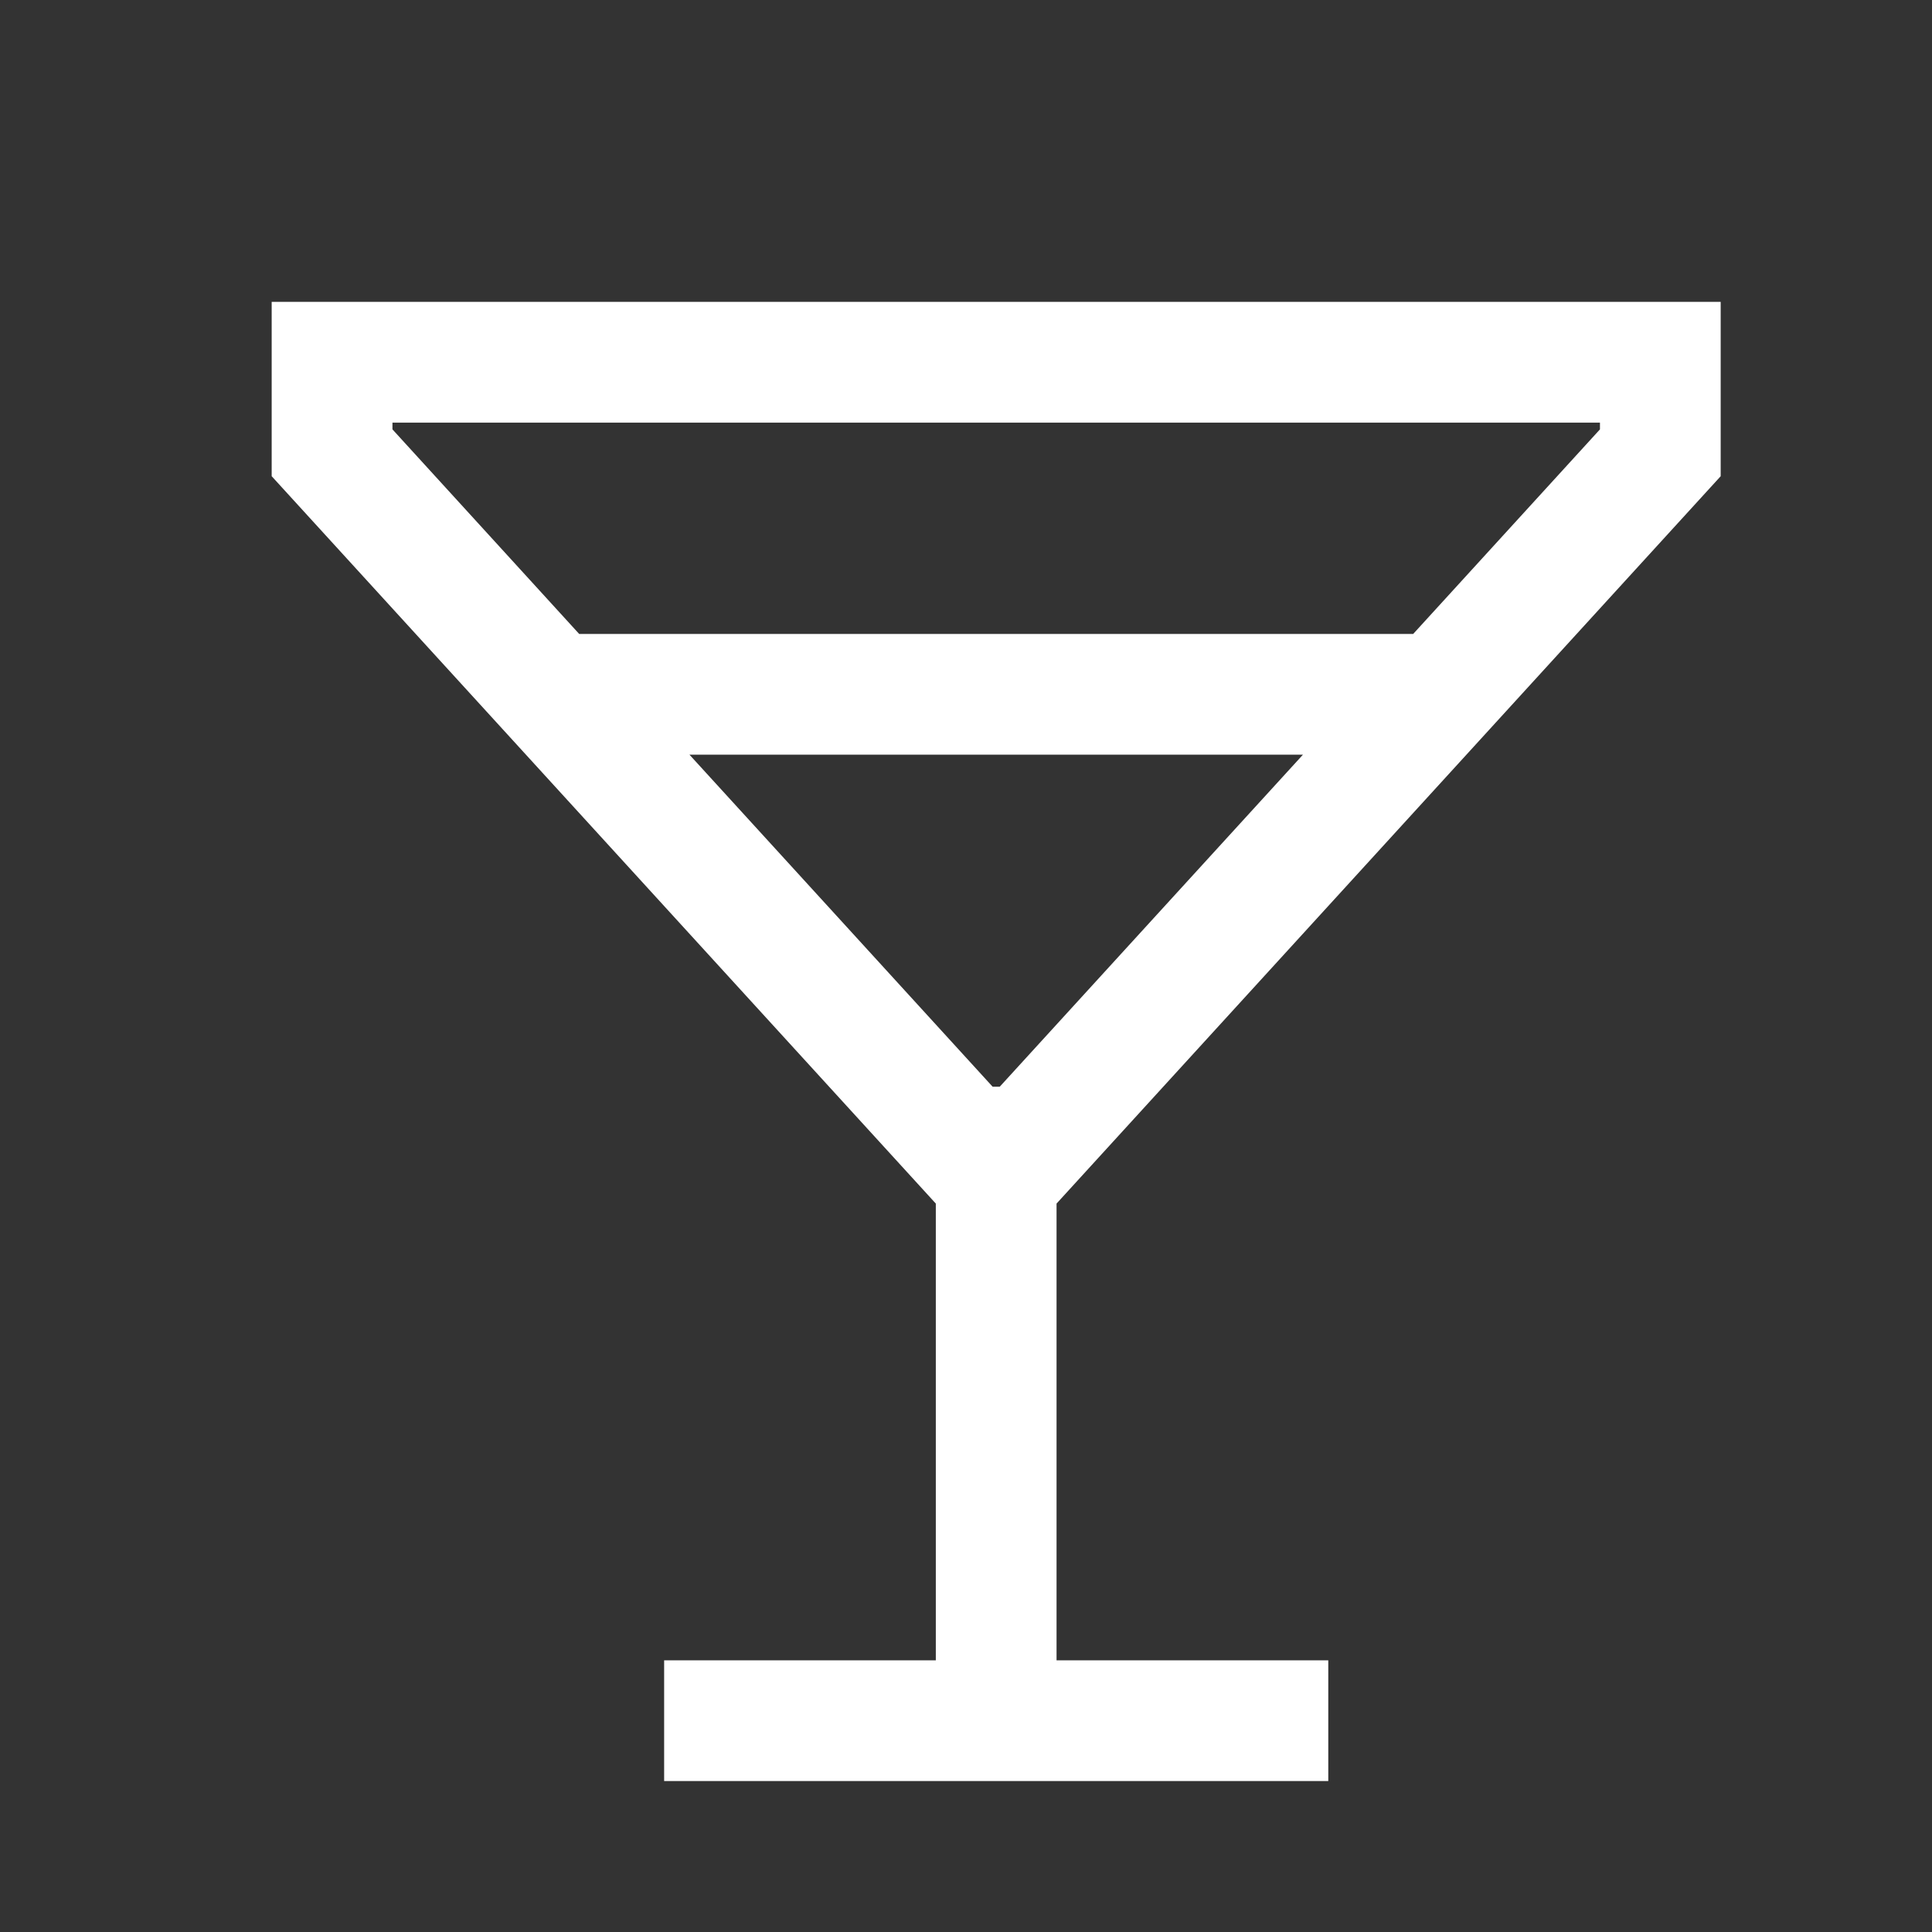 <svg xmlns="http://www.w3.org/2000/svg" width="37" height="37" viewBox="0 0 37 37" fill="none">
<rect x="0" y="0" width="37" height="37" fill="#333333" stroke="none"/>
<g id="cil:drink-alcohol">
<path id="Vector" d="M17.922 31.797H12.719V34.109H25.438V31.797H20.234V23.05L32.953 9.12V5.781H5.203V9.12L17.922 23.05V31.797ZM7.516 8.223V8.094H30.641V8.223L27.064 12.141H11.092L7.516 8.223ZM13.204 14.453H24.953L19.146 20.812H19.01L13.204 14.453Z" fill="white"/>
</g>
</svg>
